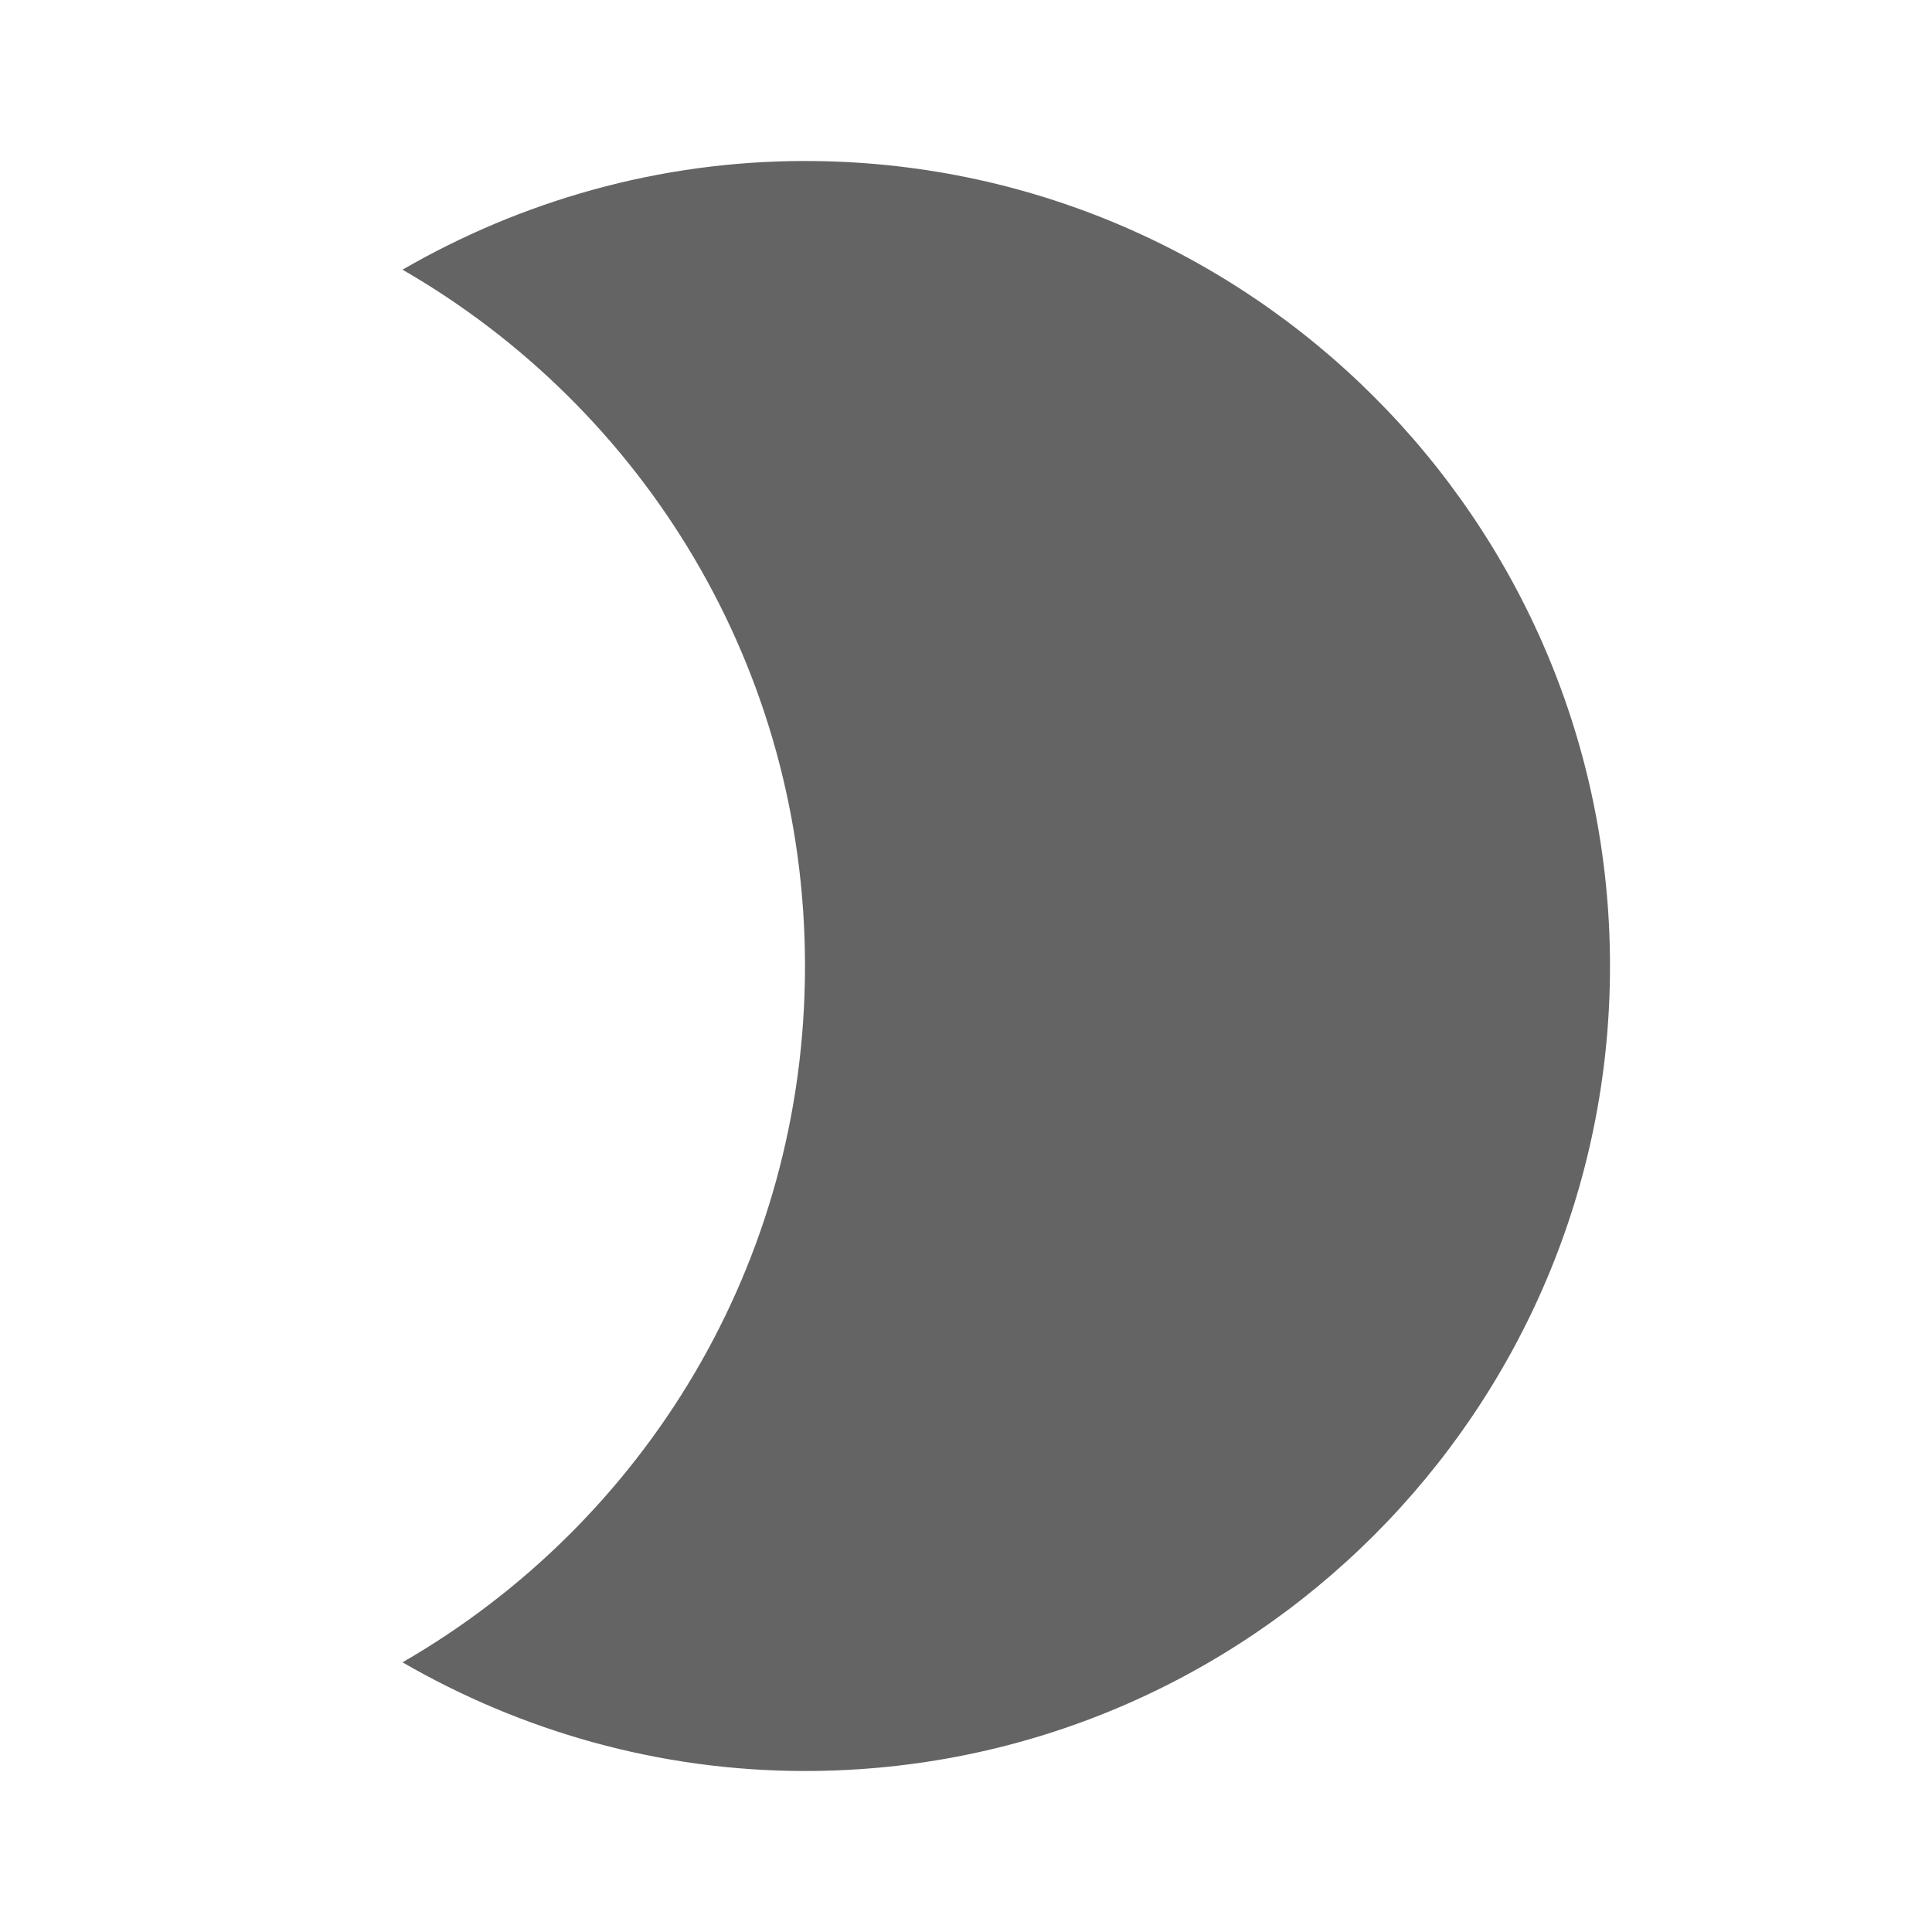 <?xml version="1.0"?>
<svg xmlns="http://www.w3.org/2000/svg" xmlns:xlink="http://www.w3.org/1999/xlink" aria-hidden="true" width="1em" height="1em" viewBox="0 0 24 24" data-icon="mdi:brightness-2" data-width="1em" data-height="1em" data-inline="false" class="iconify"><path d="M10 2c-1.82 0-3.53.5-5 1.35C8 5.08 10 8.3 10 12s-2 6.92-5 8.65C6.47 21.5 8.18 22 10 22c5.52 0 10-4.48 10-10S15.52 2 10 2z" fill="#646464"/></svg>
